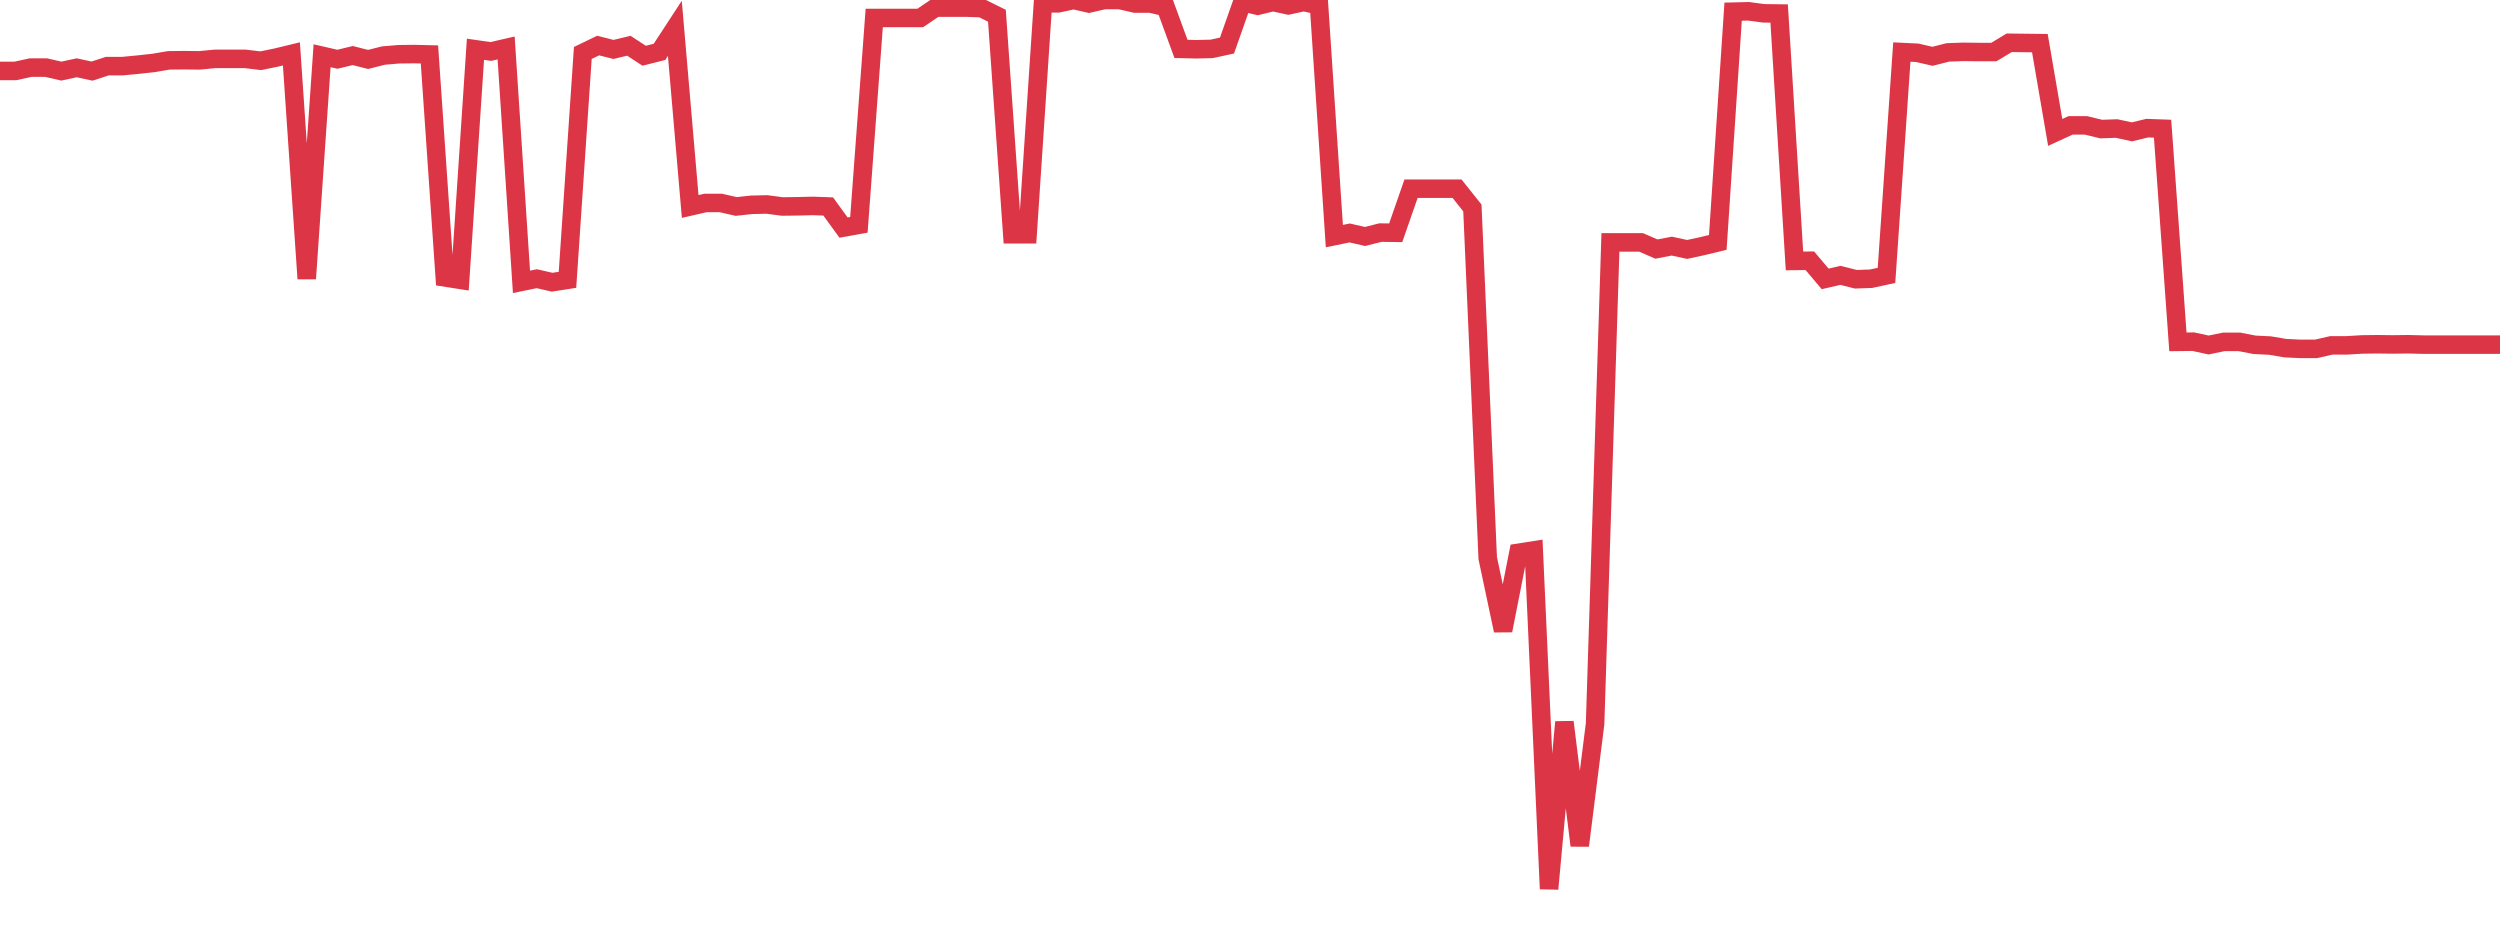 <?xml version="1.0" standalone="no"?>
<!DOCTYPE svg PUBLIC "-//W3C//DTD SVG 1.1//EN" "http://www.w3.org/Graphics/SVG/1.1/DTD/svg11.dtd">
<svg width="135" height="50" viewBox="0 0 135 50" preserveAspectRatio="none" class="sparkline" xmlns="http://www.w3.org/2000/svg"
xmlns:xlink="http://www.w3.org/1999/xlink"><path  class="sparkline--line" d="M 0 3.83 L 0 3.83 L 0.828 3.83 L 1.656 3.65 L 2.485 3.65 L 3.313 3.84 L 4.141 3.66 L 4.969 3.84 L 5.798 3.57 L 6.626 3.57 L 7.454 3.49 L 8.282 3.4 L 9.11 3.26 L 9.939 3.25 L 10.767 3.26 L 11.595 3.18 L 12.423 3.18 L 13.252 3.18 L 14.08 3.28 L 14.908 3.11 L 15.736 2.91 L 16.564 15.05 L 17.393 3.01 L 18.221 3.2 L 19.049 3 L 19.877 3.21 L 20.706 3 L 21.534 2.93 L 22.362 2.92 L 23.19 2.94 L 24.018 14.98 L 24.847 15.11 L 25.675 2.66 L 26.503 2.78 L 27.331 2.59 L 28.16 15.22 L 28.988 15.05 L 29.816 15.24 L 30.644 15.11 L 31.472 2.86 L 32.301 2.46 L 33.129 2.67 L 33.957 2.47 L 34.785 3.01 L 35.613 2.8 L 36.442 1.53 L 37.27 11.15 L 38.098 10.96 L 38.926 10.96 L 39.755 11.15 L 40.583 11.06 L 41.411 11.04 L 42.239 11.15 L 43.067 11.14 L 43.896 11.12 L 44.724 11.15 L 45.552 12.29 L 46.38 12.14 L 47.209 0.97 L 48.037 0.97 L 48.865 0.97 L 49.693 0.97 L 50.521 0.41 L 51.35 0.41 L 52.178 0.41 L 53.006 0.44 L 53.834 0.85 L 54.663 12.65 L 55.491 12.65 L 56.319 0.18 L 57.147 0.18 L 57.975 0 L 58.804 0.19 L 59.632 0 L 60.46 0 L 61.288 0.19 L 62.117 0.19 L 62.945 0.38 L 63.773 2.64 L 64.601 2.66 L 65.429 2.64 L 66.258 2.46 L 67.086 0.11 L 67.914 0.31 L 68.742 0.11 L 69.571 0.29 L 70.399 0.11 L 71.227 0.29 L 72.055 12.75 L 72.883 12.58 L 73.712 12.77 L 74.54 12.56 L 75.368 12.57 L 76.196 10.19 L 77.025 10.19 L 77.853 10.19 L 78.681 10.19 L 79.509 11.23 L 80.337 30.14 L 81.166 34.05 L 81.994 29.85 L 82.822 29.72 L 83.65 48 L 84.479 38.99 L 85.307 45.66 L 86.135 39.08 L 86.963 13.09 L 87.791 13.09 L 88.62 13.09 L 89.448 13.45 L 90.276 13.29 L 91.104 13.47 L 91.933 13.29 L 92.761 13.09 L 93.589 0.63 L 94.417 0.61 L 95.245 0.72 L 96.074 0.73 L 96.902 14.09 L 97.73 14.08 L 98.558 15.06 L 99.387 14.87 L 100.215 15.08 L 101.043 15.05 L 101.871 14.87 L 102.699 2.81 L 103.528 2.85 L 104.356 3.04 L 105.184 2.83 L 106.012 2.8 L 106.84 2.81 L 107.669 2.81 L 108.497 2.31 L 109.325 2.32 L 110.153 2.33 L 110.982 7.15 L 111.81 6.77 L 112.638 6.77 L 113.466 6.97 L 114.294 6.94 L 115.123 7.12 L 115.951 6.92 L 116.779 6.95 L 117.607 18.46 L 118.436 18.45 L 119.264 18.63 L 120.092 18.46 L 120.92 18.46 L 121.748 18.62 L 122.577 18.66 L 123.405 18.8 L 124.233 18.84 L 125.061 18.84 L 125.89 18.65 L 126.718 18.65 L 127.546 18.6 L 128.374 18.59 L 129.202 18.6 L 130.031 18.59 L 130.859 18.61 L 131.687 18.61 L 132.515 18.61 L 133.344 18.61 L 134.172 18.61 L 135 18.61" fill="none" stroke-width="1" stroke="#dc3545"></path></svg>
